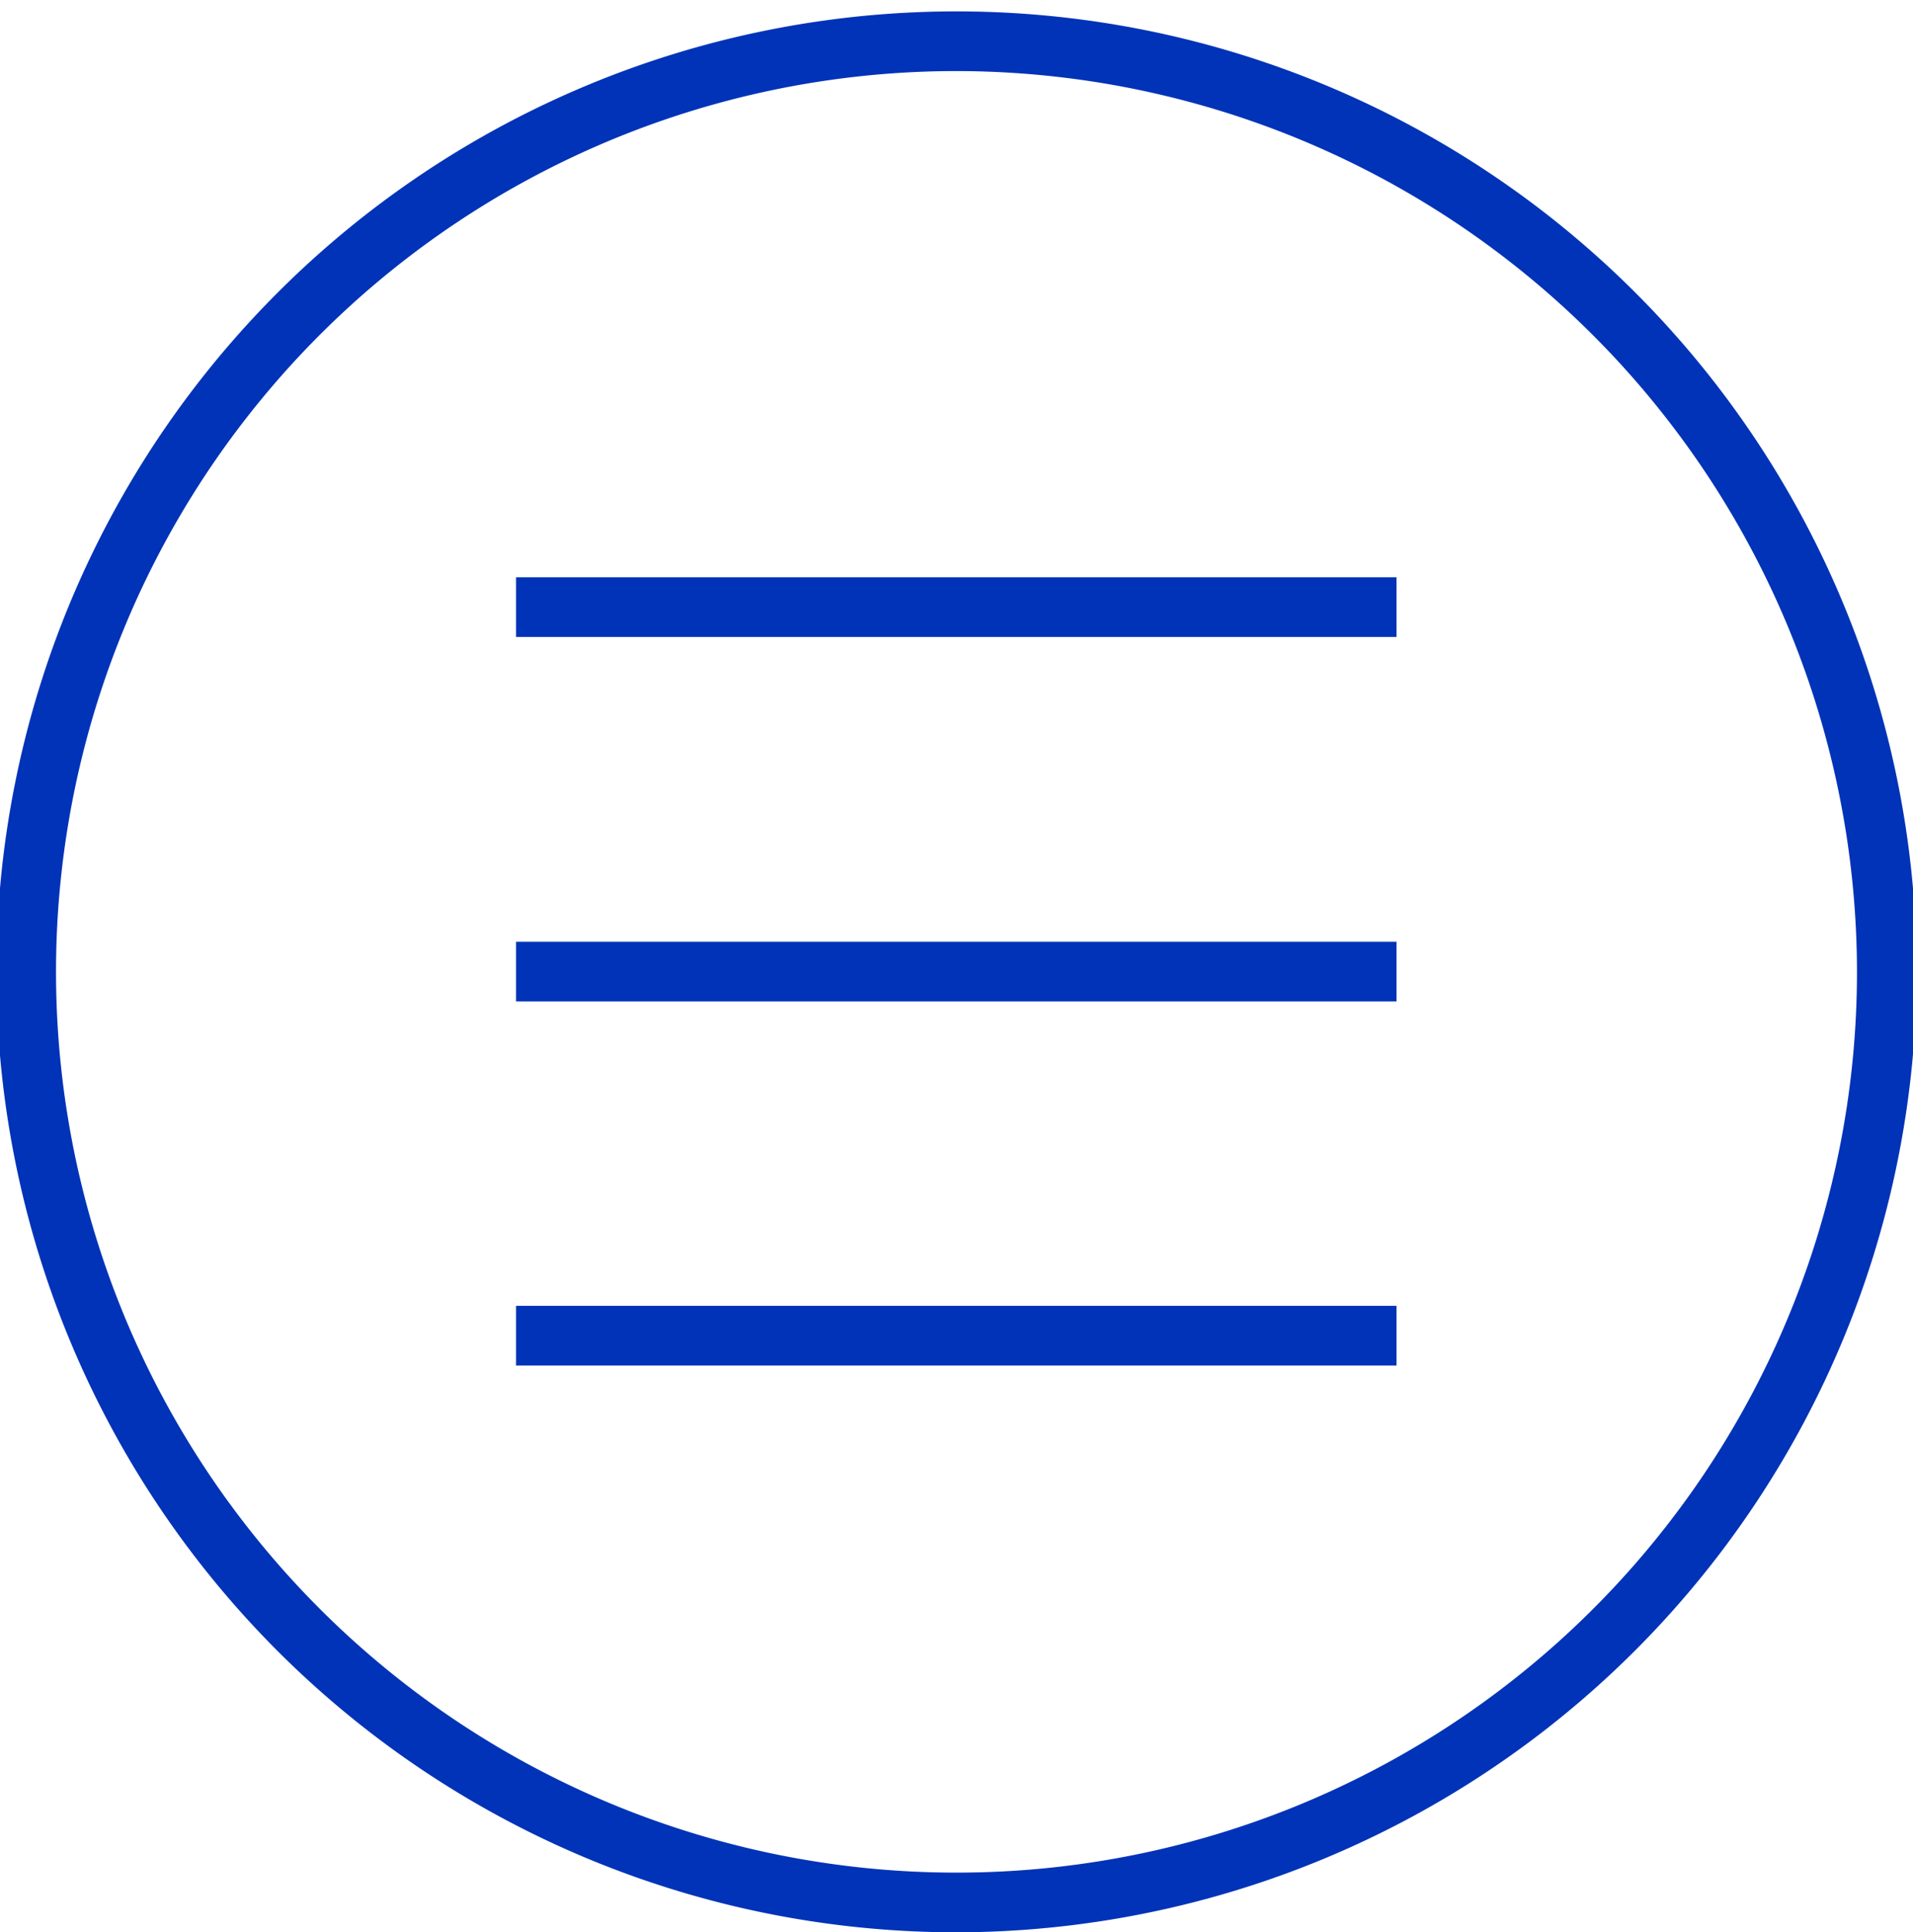 <svg id="Layer_1" data-name="Layer 1" xmlns="http://www.w3.org/2000/svg" viewBox="0 0 42 42.41"><defs><style>.cls-1{fill:none;}.cls-2{fill:#0033b8;}</style></defs><title>潮健康_material</title><circle class="cls-1" cx="21" cy="21.33" r="20.43"/><path class="cls-2" d="M21,42.41A21.08,21.08,0,1,1,42.08,21.33,21.11,21.11,0,0,1,21,42.41ZM21,1.56A19.77,19.77,0,1,0,40.77,21.33,19.79,19.79,0,0,0,21,1.56Z"/><rect class="cls-2" x="11.33" y="12.67" width="19.33" height="1.31"/><rect class="cls-2" x="11.33" y="20.67" width="19.33" height="1.31"/><rect class="cls-2" x="11.33" y="28.66" width="19.33" height="1.31"/></svg>